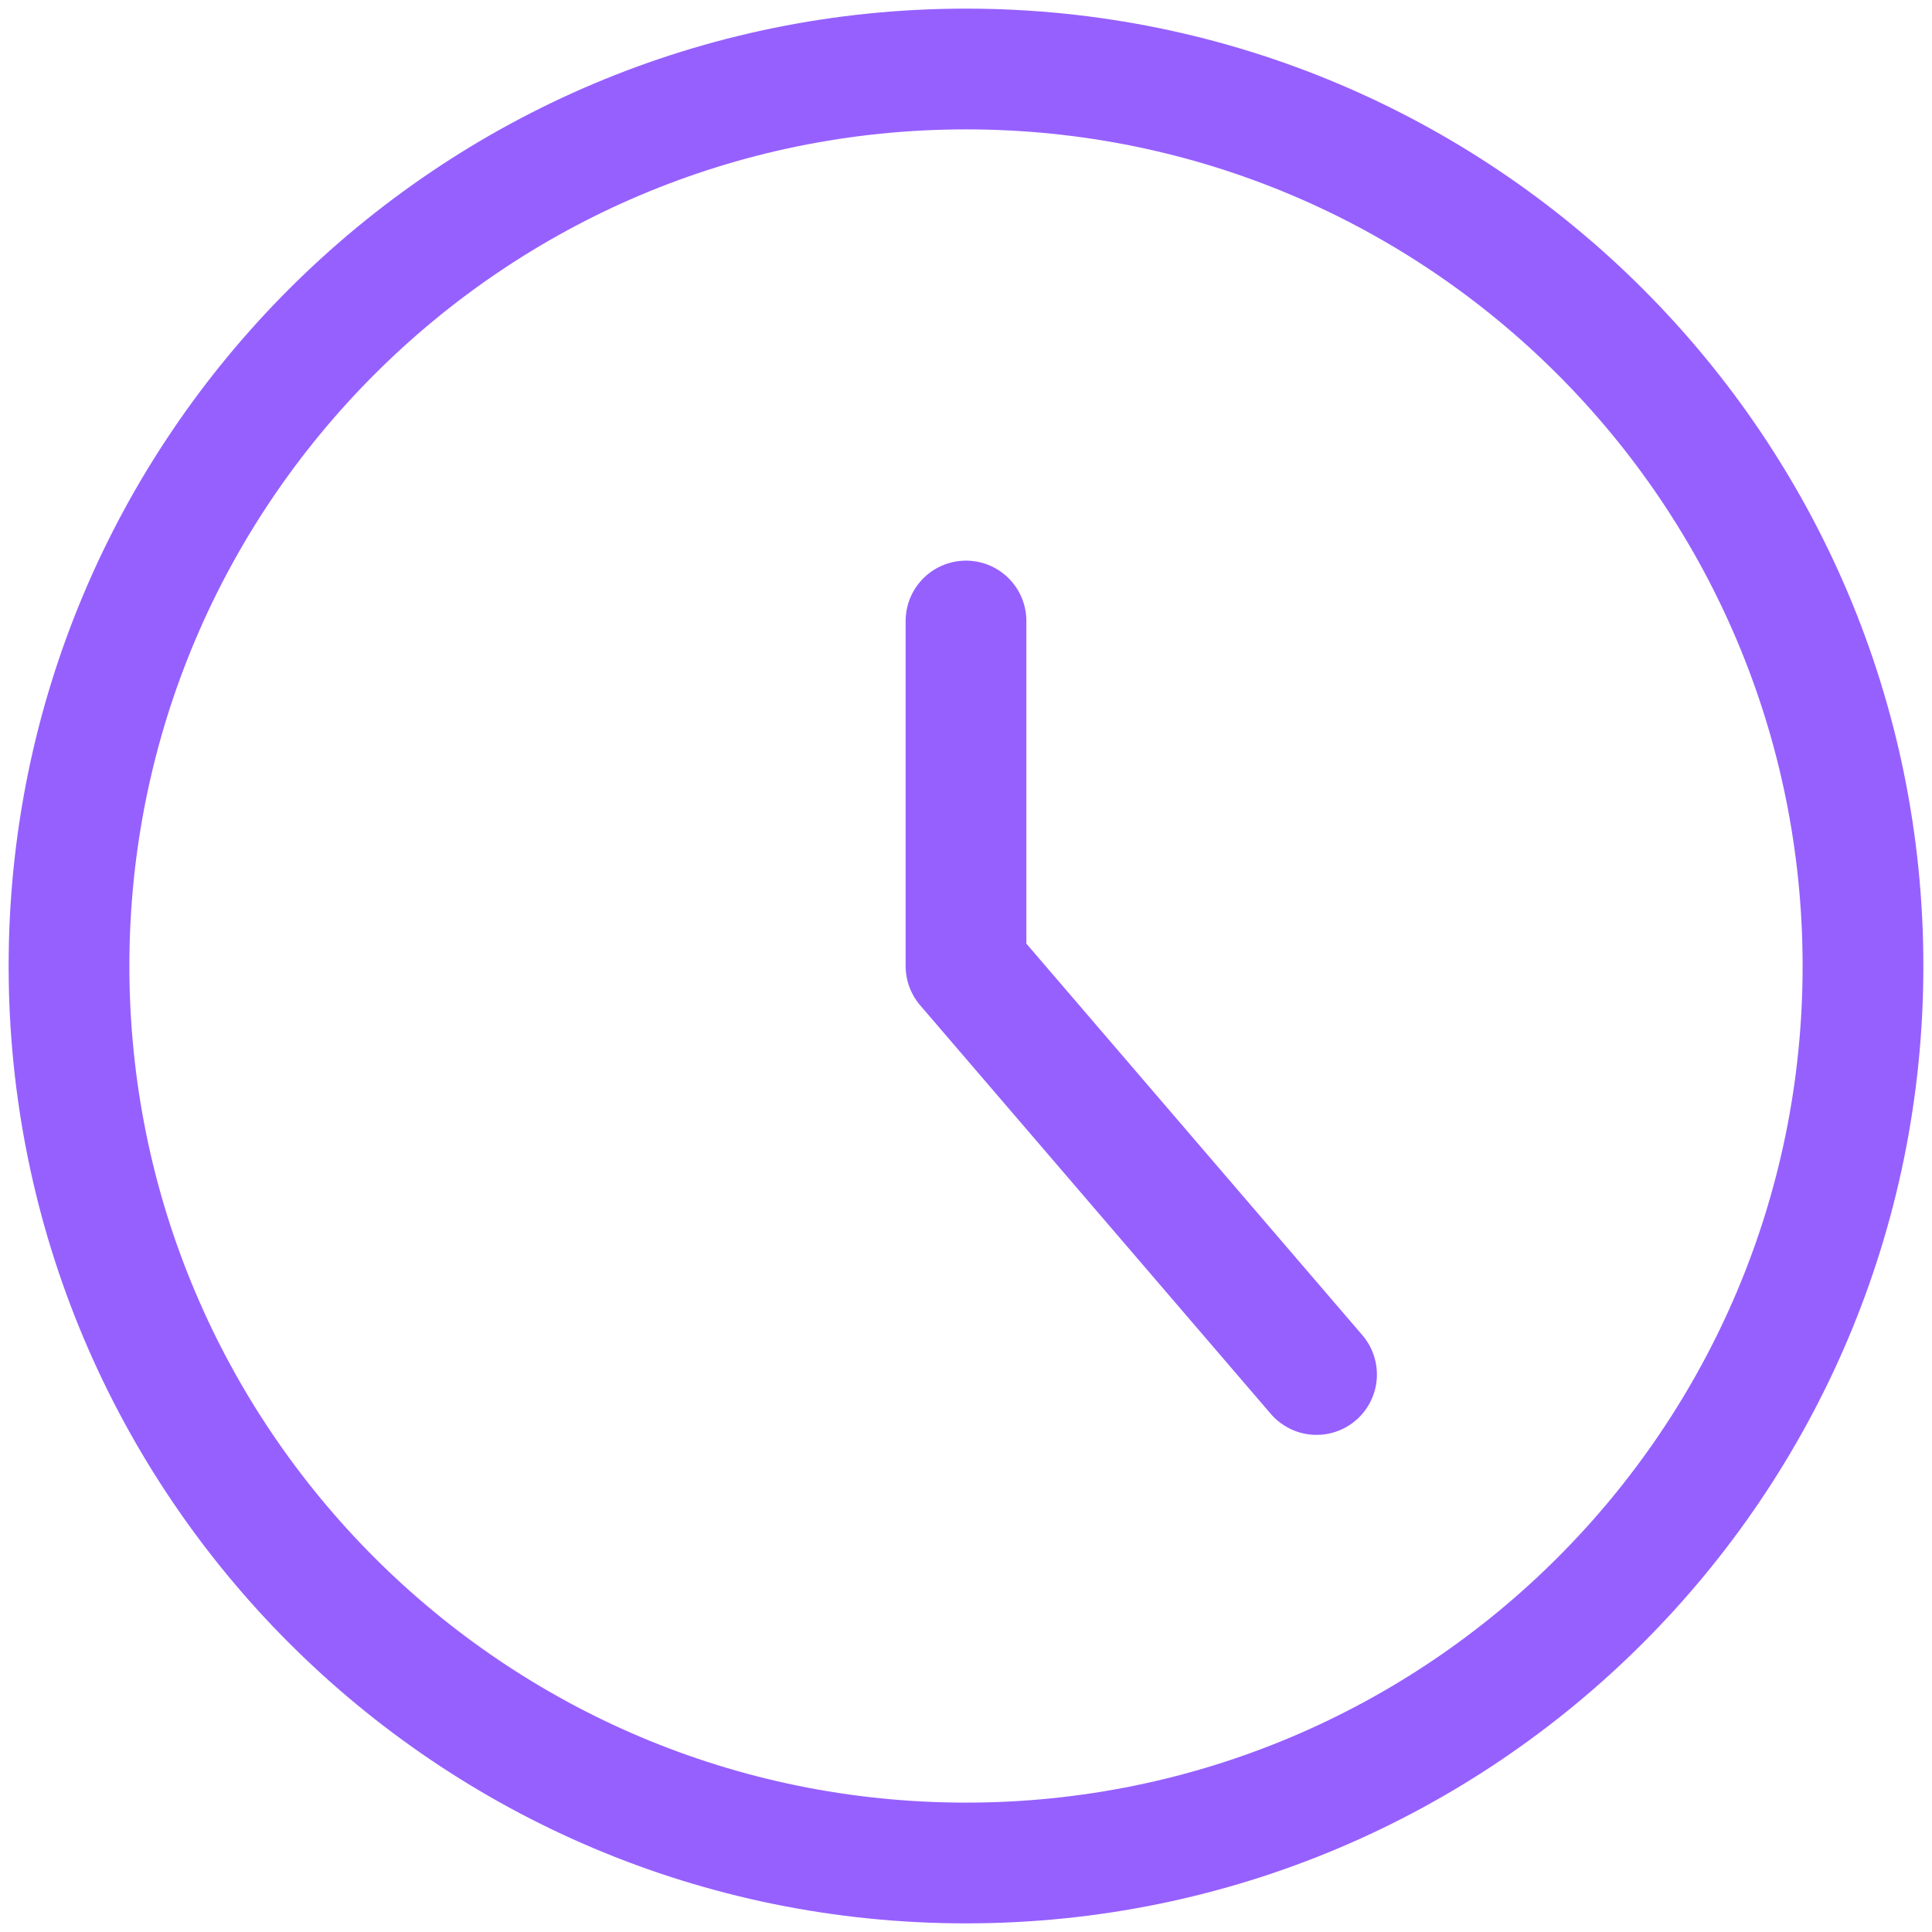 <?xml version="1.0" encoding="UTF-8"?> <svg xmlns="http://www.w3.org/2000/svg" width="32" height="32" viewBox="0 0 32 32" fill="none"><path d="M16 30.857C24.206 30.857 30.857 24.206 30.857 16C30.857 7.795 24.206 1.143 16 1.143C7.795 1.143 1.143 7.795 1.143 16C1.143 24.206 7.795 30.857 16 30.857Z" stroke="#9660FF" stroke-width="2" stroke-linecap="round" stroke-linejoin="round"></path><path d="M16 10.286V16L21.806 22.766" stroke="#9660FF" stroke-width="2" stroke-linecap="round" stroke-linejoin="round"></path></svg> 